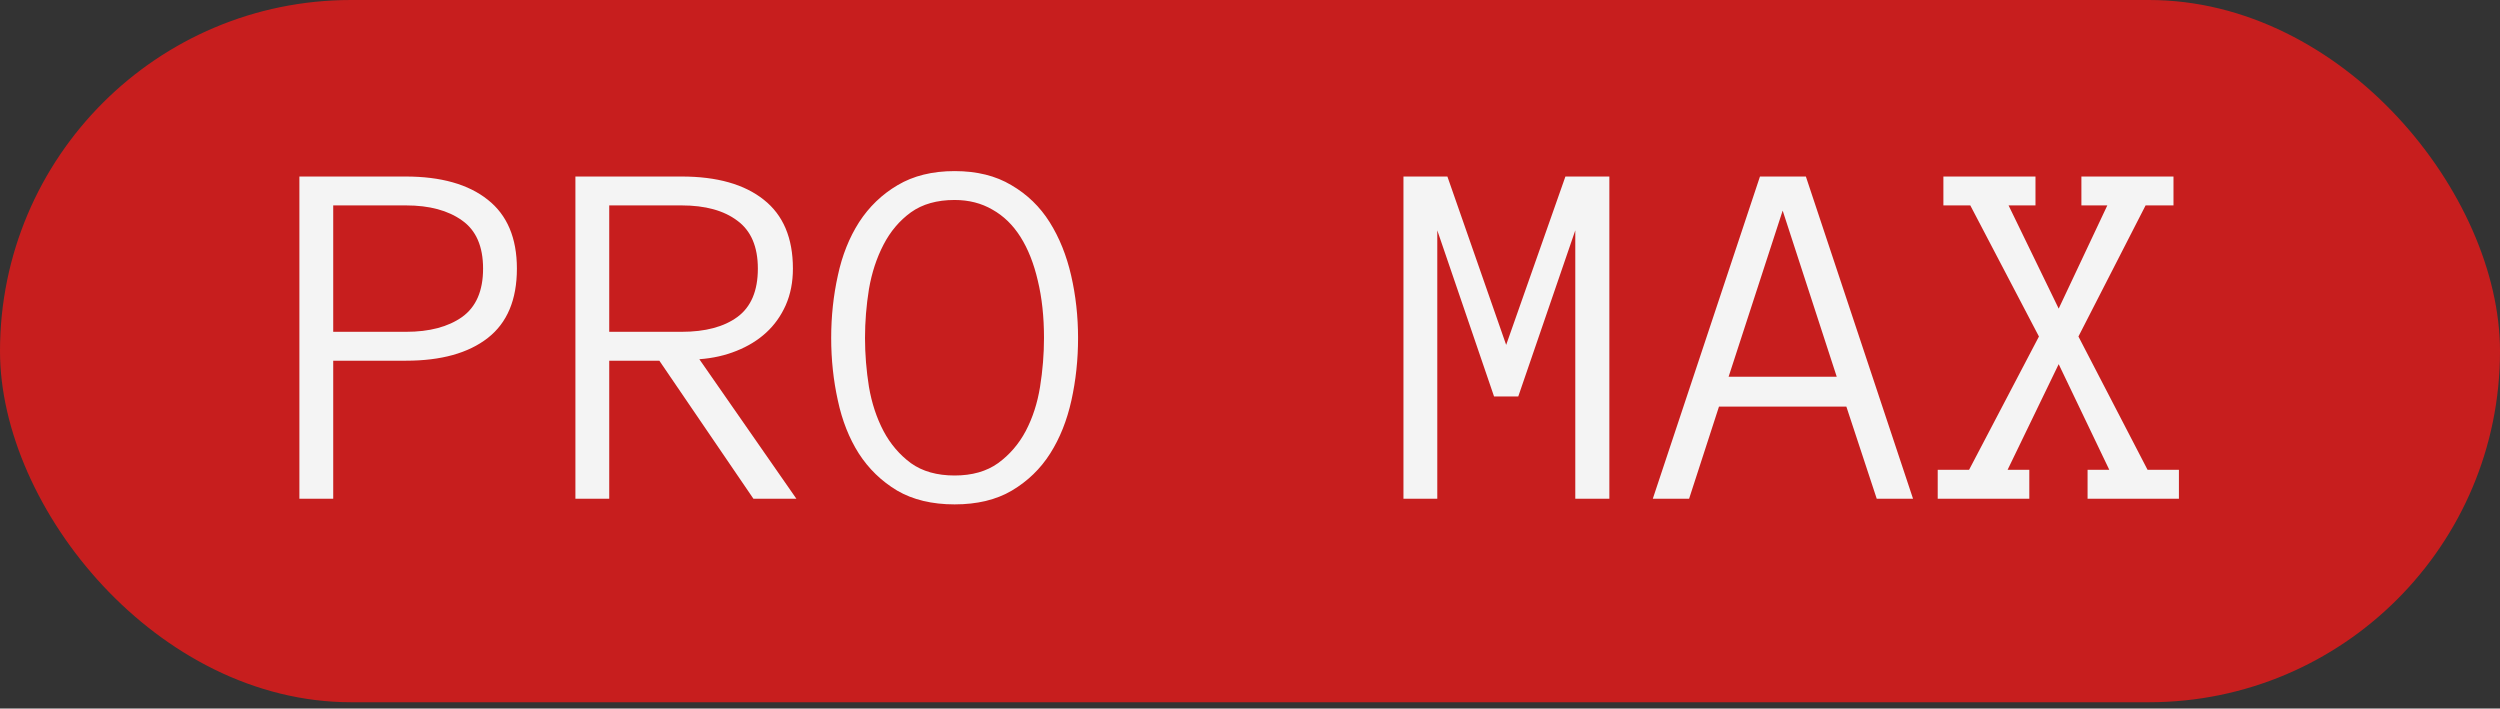 <?xml version="1.0" encoding="UTF-8"?> <svg xmlns="http://www.w3.org/2000/svg" width="374" height="106" viewBox="0 0 374 106" fill="none"><rect x="0" y="0" width="374" height="106" fill="#333333" stroke="none"/><rect width="374" height="105.056" rx="52.528" fill="#C71E1E"></rect><path d="M77.328 40.184C77.328 44.838 75.875 48.297 72.97 50.563C70.064 52.828 65.989 53.961 60.745 53.961H49.849V74.607H44.789V26.408H60.671C65.965 26.408 70.064 27.565 72.97 29.88C75.875 32.17 77.328 35.605 77.328 40.184ZM72.268 40.184C72.268 36.86 71.222 34.46 69.129 32.982C67.036 31.48 64.241 30.729 60.745 30.729H49.849V49.639H60.745C64.241 49.639 67.036 48.901 69.129 47.423C71.222 45.922 72.268 43.508 72.268 40.184ZM119.137 74.607H112.71L98.639 53.961H91.141V74.607H86.081V26.408H101.963C107.257 26.408 111.356 27.565 114.262 29.88C117.167 32.17 118.62 35.605 118.62 40.184C118.62 42.203 118.263 44.026 117.549 45.651C116.835 47.251 115.862 48.618 114.631 49.75C113.4 50.883 111.923 51.794 110.199 52.483C108.5 53.173 106.641 53.591 104.622 53.739L119.137 74.607ZM113.375 40.184C113.375 36.91 112.353 34.521 110.31 33.019C108.291 31.493 105.508 30.729 101.963 30.729H91.141V49.639H101.963C105.508 49.639 108.291 48.901 110.31 47.423C112.353 45.922 113.375 43.508 113.375 40.184ZM161.278 50.563C161.278 53.788 160.946 56.903 160.281 59.907C159.616 62.911 158.558 65.558 157.105 67.848C155.652 70.138 153.744 71.984 151.38 73.388C149.041 74.767 146.185 75.456 142.811 75.456C139.438 75.456 136.57 74.767 134.206 73.388C131.867 71.984 129.959 70.138 128.481 67.848C127.028 65.558 125.982 62.911 125.342 59.907C124.677 56.903 124.345 53.788 124.345 50.563C124.345 47.337 124.677 44.222 125.342 41.219C125.982 38.215 127.041 35.555 128.518 33.241C130.02 30.926 131.941 29.08 134.28 27.701C136.644 26.297 139.487 25.596 142.811 25.596C146.136 25.596 148.967 26.297 151.306 27.701C153.67 29.08 155.578 30.926 157.031 33.241C158.484 35.555 159.555 38.215 160.244 41.219C160.934 44.222 161.278 47.337 161.278 50.563ZM156.182 50.563C156.182 47.386 155.874 44.53 155.258 41.994C154.667 39.433 153.805 37.254 152.673 35.457C151.54 33.659 150.137 32.293 148.462 31.357C146.813 30.397 144.929 29.917 142.811 29.917C140.177 29.917 137.998 30.532 136.274 31.764C134.575 32.995 133.209 34.607 132.175 36.602C131.14 38.596 130.414 40.812 129.995 43.25C129.602 45.688 129.405 48.125 129.405 50.563C129.405 52.976 129.602 55.413 129.995 57.876C130.414 60.313 131.14 62.517 132.175 64.487C133.209 66.432 134.575 68.032 136.274 69.288C137.998 70.519 140.177 71.135 142.811 71.135C145.421 71.135 147.588 70.519 149.312 69.288C151.035 68.032 152.414 66.432 153.448 64.487C154.483 62.517 155.197 60.313 155.591 57.876C155.985 55.413 156.182 52.976 156.182 50.563ZM240.76 74.607H235.663V34.46L227.131 59.316H223.512L215.017 34.46V74.607H209.957V26.408H216.531L225.322 51.597L234.186 26.408H240.76V74.607ZM286.189 74.607H280.759L276.216 60.83H257.159L252.69 74.607H247.26L263.29 26.408H270.159L286.189 74.607ZM274.776 56.361L266.688 31.505L258.599 56.361H274.776ZM325.966 74.607H312.301V70.285H315.551L307.98 54.478L300.334 70.285H303.584V74.607H289.882V70.285H294.573L305.025 50.341L294.757 30.729H290.731V26.408H304.508V30.729H300.482L307.98 46.168L315.255 30.729H311.377V26.408H325.154V30.729H320.98L310.934 50.341L321.276 70.285H325.966V74.607Z" fill="#F4F4F4"></path></svg> 